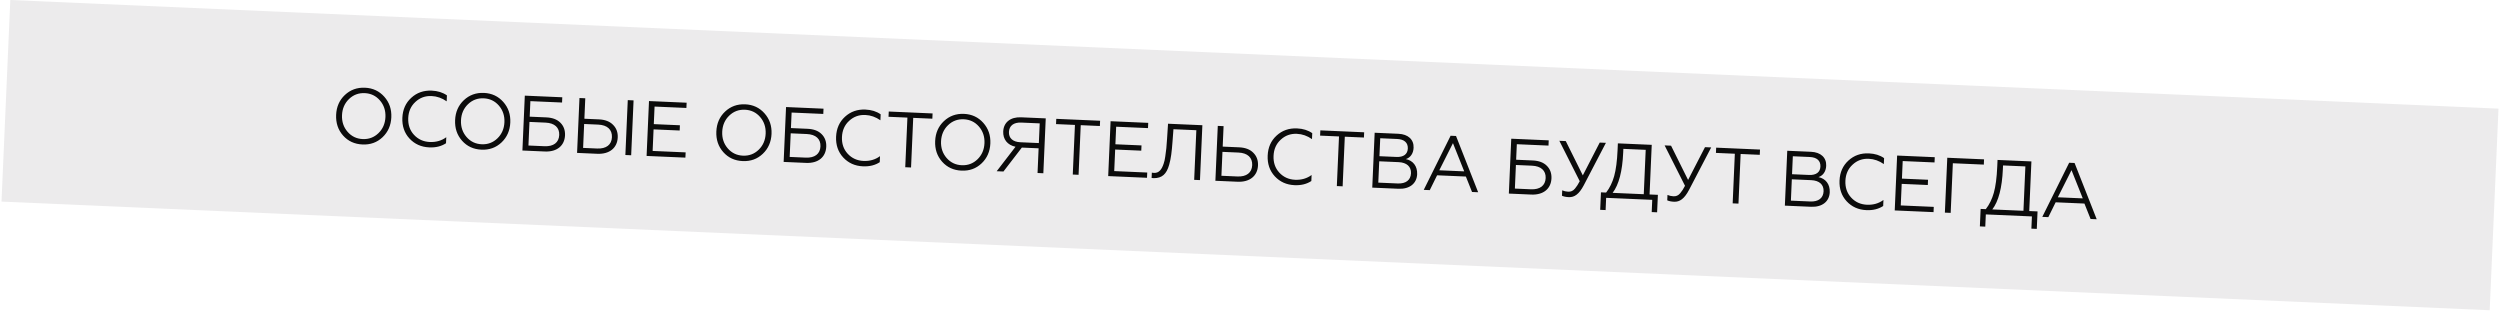 <?xml version="1.0" encoding="UTF-8"?> <svg xmlns="http://www.w3.org/2000/svg" width="669" height="84" viewBox="0 0 669 84" fill="none"> <rect opacity="0.4" x="2.759" width="666.471" height="54" transform="rotate(2.5 2.759 0)" fill="#D0CED1"></rect> <path d="M92.283 25.423C90.814 26.809 90.043 28.583 89.948 30.744C89.854 32.905 90.467 34.761 91.809 36.27C93.151 37.779 94.883 38.569 97.002 38.662C99.121 38.754 100.893 38.117 102.362 36.731C103.831 35.344 104.624 33.55 104.718 31.389C104.813 29.228 104.178 27.393 102.836 25.884C101.493 24.375 99.784 23.565 97.665 23.472C95.546 23.38 93.751 24.037 92.283 25.423ZM93.009 35.271C91.948 34.048 91.446 32.554 91.522 30.813C91.598 29.072 92.228 27.628 93.392 26.502C94.555 25.375 95.965 24.848 97.602 24.92C99.238 24.991 100.597 25.639 101.658 26.863C102.718 28.086 103.221 29.579 103.145 31.321C103.069 33.062 102.438 34.506 101.275 35.632C100.112 36.758 98.701 37.285 97.065 37.214C95.428 37.142 94.069 36.495 93.009 35.271ZM114.871 39.442C116.633 39.519 118.121 39.142 119.354 38.334L119.425 36.719C118.165 37.652 116.696 38.071 114.997 37.997C113.298 37.923 111.876 37.272 110.772 36.068C109.669 34.864 109.166 33.37 109.244 31.587C109.321 29.825 109.952 28.381 111.156 27.277C112.361 26.153 113.792 25.627 115.492 25.701C116.939 25.764 118.285 26.243 119.529 27.117L119.599 25.523C118.477 24.738 117.129 24.322 115.534 24.252C113.373 24.158 111.559 24.793 110.048 26.178C108.559 27.542 107.767 29.315 107.671 31.518C107.575 33.721 108.208 35.578 109.572 37.066C110.958 38.556 112.71 39.347 114.871 39.442ZM124.121 26.813C122.653 28.2 121.881 29.974 121.787 32.135C121.693 34.295 122.305 36.151 123.648 37.66C124.99 39.169 126.722 39.959 128.84 40.052C130.959 40.144 132.732 39.507 134.201 38.121C135.67 36.734 136.463 34.94 136.557 32.779C136.651 30.618 136.017 28.783 134.674 27.274C133.332 25.765 131.623 24.955 129.504 24.862C127.385 24.77 125.59 25.427 124.121 26.813ZM124.848 36.661C123.787 35.438 123.285 33.944 123.361 32.203C123.437 30.462 124.067 29.018 125.23 27.892C126.394 26.765 127.804 26.238 129.44 26.31C131.077 26.381 132.436 27.029 133.497 28.253C134.557 29.476 135.06 30.969 134.984 32.711C134.908 34.452 134.277 35.896 133.114 37.022C131.95 38.148 130.54 38.675 128.904 38.604C127.267 38.533 125.908 37.885 124.848 36.661ZM145.798 40.54C149.07 40.683 151.079 38.963 151.199 36.214C151.259 34.851 150.846 33.718 149.959 32.839C149.094 31.96 147.832 31.485 146.196 31.413L141.748 31.219L141.93 27.065L150.406 27.435L150.467 26.03L140.439 25.592L139.797 40.278L145.798 40.54ZM141.687 32.625L145.988 32.813C148.401 32.918 149.735 34.133 149.648 36.126C149.56 38.14 148.125 39.233 145.712 39.128L141.411 38.94L141.687 32.625ZM168.902 41.549L169.543 26.863L167.991 26.795L167.35 41.481L168.902 41.549ZM159.839 41.153C163.133 41.297 165.184 39.557 165.305 36.788C165.365 35.425 164.952 34.292 164.045 33.391C163.16 32.49 161.898 32.015 160.241 31.943L156.381 31.774L156.62 26.298L155.067 26.23L154.426 40.916L159.839 41.153ZM156.319 33.18L160.075 33.344C162.508 33.45 163.842 34.685 163.753 36.72C163.664 38.755 162.208 39.848 159.795 39.743L156.04 39.579L156.319 33.18ZM183.414 42.182L183.476 40.776L174.643 40.391L174.895 34.621L181.881 34.926L181.943 33.521L174.956 33.216L175.162 28.516L183.68 28.888L183.741 27.483L173.671 27.043L173.029 41.729L183.414 42.182ZM194.028 29.865C192.559 31.252 191.788 33.026 191.693 35.187C191.599 37.348 192.211 39.203 193.554 40.712C194.896 42.221 196.628 43.011 198.747 43.104C200.866 43.196 202.638 42.559 204.107 41.173C205.576 39.787 206.369 37.992 206.463 35.831C206.557 33.671 205.923 31.835 204.58 30.326C203.238 28.817 201.529 28.007 199.41 27.914C197.291 27.822 195.496 28.479 194.028 29.865ZM194.754 39.714C193.693 38.49 193.191 36.997 193.267 35.255C193.343 33.514 193.973 32.07 195.137 30.944C196.3 29.817 197.71 29.291 199.347 29.362C200.983 29.433 202.342 30.081 203.403 31.305C204.463 32.528 204.966 34.022 204.89 35.763C204.814 37.504 204.183 38.948 203.02 40.074C201.857 41.201 200.446 41.728 198.81 41.656C197.173 41.585 195.814 40.937 194.754 39.714ZM215.704 43.592C218.977 43.735 220.985 42.015 221.105 39.267C221.165 37.903 220.752 36.771 219.866 35.891C219 35.013 217.739 34.537 216.102 34.466L211.654 34.272L211.836 30.117L220.312 30.488L220.373 29.082L210.345 28.644L209.703 43.33L215.704 43.592ZM211.593 35.677L215.894 35.865C218.307 35.97 219.641 37.185 219.554 39.178C219.466 41.192 218.031 42.285 215.618 42.18L211.317 41.992L211.593 35.677ZM230.937 44.509C232.699 44.586 234.187 44.21 235.421 43.402L235.491 41.786C234.231 42.719 232.763 43.139 231.063 43.065C229.364 42.99 227.942 42.34 226.838 41.135C225.735 39.931 225.233 38.438 225.31 36.654C225.387 34.892 226.018 33.448 227.222 32.345C228.427 31.22 229.859 30.694 231.558 30.768C233.006 30.831 234.351 31.311 235.595 32.185L235.665 30.59C234.543 29.806 233.195 29.389 231.6 29.32C229.439 29.226 227.625 29.861 226.114 31.245C224.625 32.61 223.833 34.383 223.737 36.586C223.641 38.789 224.274 40.645 225.639 42.134C227.024 43.624 228.776 44.415 230.937 44.509ZM243.797 44.819L244.377 31.538L249.496 31.762L249.557 30.356L237.829 29.844L237.768 31.25L242.824 31.47L242.244 44.751L243.797 44.819ZM252.583 32.422C251.114 33.808 250.343 35.582 250.249 37.743C250.154 39.904 250.767 41.76 252.109 43.269C253.452 44.778 255.183 45.568 257.302 45.66C259.421 45.753 261.194 45.116 262.662 43.729C264.131 42.343 264.924 40.549 265.019 38.388C265.113 36.227 264.478 34.392 263.136 32.883C261.794 31.374 260.084 30.563 257.965 30.471C255.846 30.378 254.052 31.036 252.583 32.422ZM253.309 42.27C252.249 41.047 251.746 39.553 251.822 37.812C251.898 36.071 252.529 34.627 253.692 33.5C254.855 32.374 256.266 31.847 257.902 31.919C259.539 31.99 260.898 32.638 261.958 33.861C263.019 35.085 263.521 36.578 263.445 38.319C263.369 40.061 262.739 41.505 261.575 42.631C260.412 43.757 259.002 44.284 257.365 44.213C255.729 44.141 254.37 43.493 253.309 42.27ZM268.52 45.898L273.445 39.492L277.934 39.688L277.646 46.296L279.198 46.364L279.84 31.678L273.252 31.391C270.378 31.265 268.568 32.763 268.462 35.175C268.372 37.252 269.564 38.818 271.752 39.271L266.715 45.819L268.52 45.898ZM273.065 38.067C271.051 37.979 269.918 36.983 269.991 35.305C270.064 33.627 271.281 32.713 273.295 32.801L278.226 33.016L277.996 38.282L273.065 38.067ZM288.625 46.776L289.205 33.495L294.324 33.719L294.386 32.313L282.658 31.801L282.596 33.207L287.653 33.428L287.073 46.708L288.625 46.776ZM306.938 47.575L307 46.17L298.167 45.784L298.419 40.015L305.405 40.32L305.467 38.914L298.48 38.609L298.686 33.909L307.203 34.281L307.265 32.876L297.194 32.436L296.553 47.122L306.938 47.575ZM308.169 47.629C308.273 47.655 308.483 47.664 308.755 47.676C310.962 47.688 312.166 46.584 312.863 44.114C313.358 42.391 313.561 40.634 313.763 37.931L314.015 34.579L320.141 34.846L319.561 48.127L321.113 48.194L321.755 33.508L312.565 33.107L312.307 37.111C312.243 38.096 312.184 38.955 312.111 39.666C312.038 40.378 311.943 41.109 311.825 41.882C311.729 42.635 311.576 43.258 311.407 43.756C310.897 45.331 310.159 46.329 308.817 46.27C308.544 46.258 308.335 46.228 308.231 46.203L308.169 47.629ZM331.174 48.633C334.468 48.777 336.52 47.038 336.641 44.269C336.7 42.905 336.287 41.773 335.381 40.872C334.495 39.971 333.234 39.496 331.576 39.423L327.192 39.232L327.431 33.756L325.878 33.688L325.237 48.374L331.174 48.633ZM327.13 40.638L331.41 40.824C333.844 40.931 335.177 42.166 335.088 44.201C334.999 46.236 333.543 47.329 331.131 47.223L326.851 47.036L327.13 40.638ZM346.43 49.552C348.192 49.629 349.68 49.252 350.913 48.444L350.984 46.829C349.724 47.762 348.255 48.181 346.556 48.107C344.856 48.033 343.434 47.382 342.331 46.178C341.227 44.974 340.725 43.48 340.803 41.697C340.88 39.935 341.51 38.491 342.715 37.387C343.92 36.263 345.351 35.737 347.051 35.811C348.498 35.874 349.844 36.353 351.088 37.227L351.157 35.633C350.035 34.848 348.687 34.432 347.093 34.362C344.932 34.268 343.117 34.903 341.607 36.288C340.118 37.652 339.326 39.425 339.229 41.628C339.133 43.831 339.767 45.688 341.131 47.176C342.517 48.666 344.269 49.458 346.43 49.552ZM359.289 49.861L359.869 36.581L364.988 36.804L365.05 35.399L353.322 34.886L353.261 36.292L358.317 36.513L357.737 49.793L359.289 49.861ZM374.225 50.513C377.225 50.644 379.122 49.087 379.229 46.633C379.323 44.472 378.127 42.969 376.211 42.57C377.426 42.182 378.21 41.081 378.277 39.55C378.373 37.347 376.817 35.912 374.216 35.799L367.859 35.521L367.217 50.207L374.225 50.513ZM369.08 43.163L374.262 43.389C376.444 43.484 377.657 44.588 377.58 46.372C377.5 48.197 376.195 49.191 374.013 49.096L368.831 48.869L369.08 43.163ZM369.35 36.995L373.902 37.193C375.77 37.275 376.802 38.182 376.733 39.755C376.666 41.287 375.56 42.079 373.693 41.998L369.14 41.799L369.35 36.995ZM382.608 50.879L384.568 46.908L392.268 47.244L393.916 51.373L395.553 51.444L389.631 36.388L388.183 36.325L380.993 50.809L382.608 50.879ZM388.811 38.307L391.824 45.858L385.152 45.567L388.811 38.307ZM409.769 52.065C413.042 52.208 415.051 50.488 415.171 47.74C415.23 46.376 414.817 45.244 413.931 44.364C413.065 43.486 411.804 43.01 410.167 42.939L405.719 42.745L405.901 38.59L414.377 38.961L414.438 37.555L404.41 37.117L403.768 51.803L409.769 52.065ZM405.658 44.15L409.959 44.338C412.372 44.443 413.706 45.658 413.619 47.651C413.531 49.665 412.096 50.758 409.683 50.653L405.382 50.465L405.658 44.15ZM419.818 52.756C421.307 52.821 422.564 51.972 423.825 49.568L429.743 38.223L428.086 38.151L423.561 46.929L419.001 37.754L417.281 37.679L422.737 48.49C422.463 48.983 422.257 49.352 422.1 49.598C421.942 49.843 421.74 50.128 421.474 50.453C420.941 51.102 420.363 51.33 419.629 51.297C419.063 51.273 418.522 51.144 418.047 50.934L417.984 52.382C418.438 52.591 419.041 52.722 419.818 52.756ZM429.66 56.213L429.803 52.94L442.139 53.478L441.996 56.751L443.444 56.815L443.648 52.136L441.424 52.039L442.004 38.758L432.941 38.363L432.864 40.125C432.733 43.125 432.42 45.466 431.947 47.148C431.475 48.83 430.759 50.291 429.801 51.531L428.416 51.471L428.212 56.149L429.66 56.213ZM431.542 51.607C433.215 49.41 434.15 45.815 434.368 40.821L434.411 39.835L440.39 40.096L439.872 51.971L431.542 51.607ZM447.989 53.986C449.479 54.051 450.735 53.202 451.996 50.798L457.914 39.453L456.257 39.381L451.733 48.159L447.173 38.984L445.452 38.909L450.908 49.72C450.634 50.213 450.429 50.582 450.271 50.828C450.113 51.073 449.912 51.358 449.645 51.683C449.112 52.332 448.535 52.559 447.801 52.527C447.234 52.503 446.693 52.374 446.219 52.164L446.156 53.612C446.609 53.821 447.213 53.952 447.989 53.986ZM465.214 54.486L465.794 41.206L470.913 41.429L470.974 40.023L459.246 39.511L459.185 40.917L464.241 41.138L463.661 54.418L465.214 54.486ZM484.636 55.334C487.636 55.465 489.533 53.908 489.64 51.453C489.734 49.292 488.539 47.79 486.622 47.391C487.838 47.002 488.621 45.902 488.688 44.37C488.784 42.167 487.228 40.733 484.627 40.619L478.27 40.342L477.629 55.028L484.636 55.334ZM479.492 47.983L484.674 48.21C486.856 48.305 488.069 49.409 487.991 51.192C487.911 53.017 486.607 54.011 484.425 53.916L479.243 53.69L479.492 47.983ZM479.761 41.815L484.314 42.014C486.181 42.096 487.213 43.002 487.145 44.576C487.078 46.108 485.971 46.9 484.104 46.819L479.551 46.62L479.761 41.815ZM499.457 56.233C501.219 56.31 502.707 55.934 503.94 55.126L504.011 53.51C502.751 54.443 501.282 54.862 499.583 54.788C497.883 54.714 496.461 54.063 495.358 52.859C494.254 51.655 493.752 50.161 493.83 48.378C493.907 46.616 494.537 45.172 495.742 44.069C496.947 42.944 498.378 42.418 500.078 42.492C501.525 42.555 502.871 43.035 504.115 43.909L504.184 42.314C503.062 41.529 501.714 41.113 500.12 41.044C497.959 40.949 496.144 41.585 494.634 42.969C493.145 44.334 492.353 46.107 492.256 48.309C492.16 50.512 492.794 52.369 494.158 53.858C495.544 55.348 497.296 56.139 499.457 56.233ZM517.415 56.765L517.476 55.359L508.643 54.974L508.895 49.204L515.882 49.509L515.943 48.103L508.957 47.798L509.162 43.099L517.68 43.471L517.741 42.065L507.671 41.626L507.029 56.312L517.415 56.765ZM522.002 56.965L522.582 43.685L530.869 44.047L530.93 42.641L521.091 42.212L520.449 56.898L522.002 56.965ZM531.261 60.649L531.404 57.376L543.74 57.914L543.598 61.187L545.045 61.251L545.249 56.572L543.026 56.475L543.605 43.194L534.542 42.799L534.465 44.561C534.334 47.561 534.022 49.902 533.549 51.584C533.076 53.266 532.361 54.727 531.403 55.967L530.018 55.907L529.814 60.585L531.261 60.649ZM533.144 56.043C534.816 53.846 535.751 50.251 535.969 45.257L536.012 44.271L541.991 44.532L541.473 56.407L533.144 56.043ZM548.133 58.106L550.093 54.135L557.793 54.471L559.441 58.6L561.078 58.671L555.156 43.615L553.708 43.551L546.517 58.036L548.133 58.106ZM554.336 45.534L557.349 53.085L550.677 52.794L554.336 45.534Z" fill="#0B0B0B"></path> </svg> 